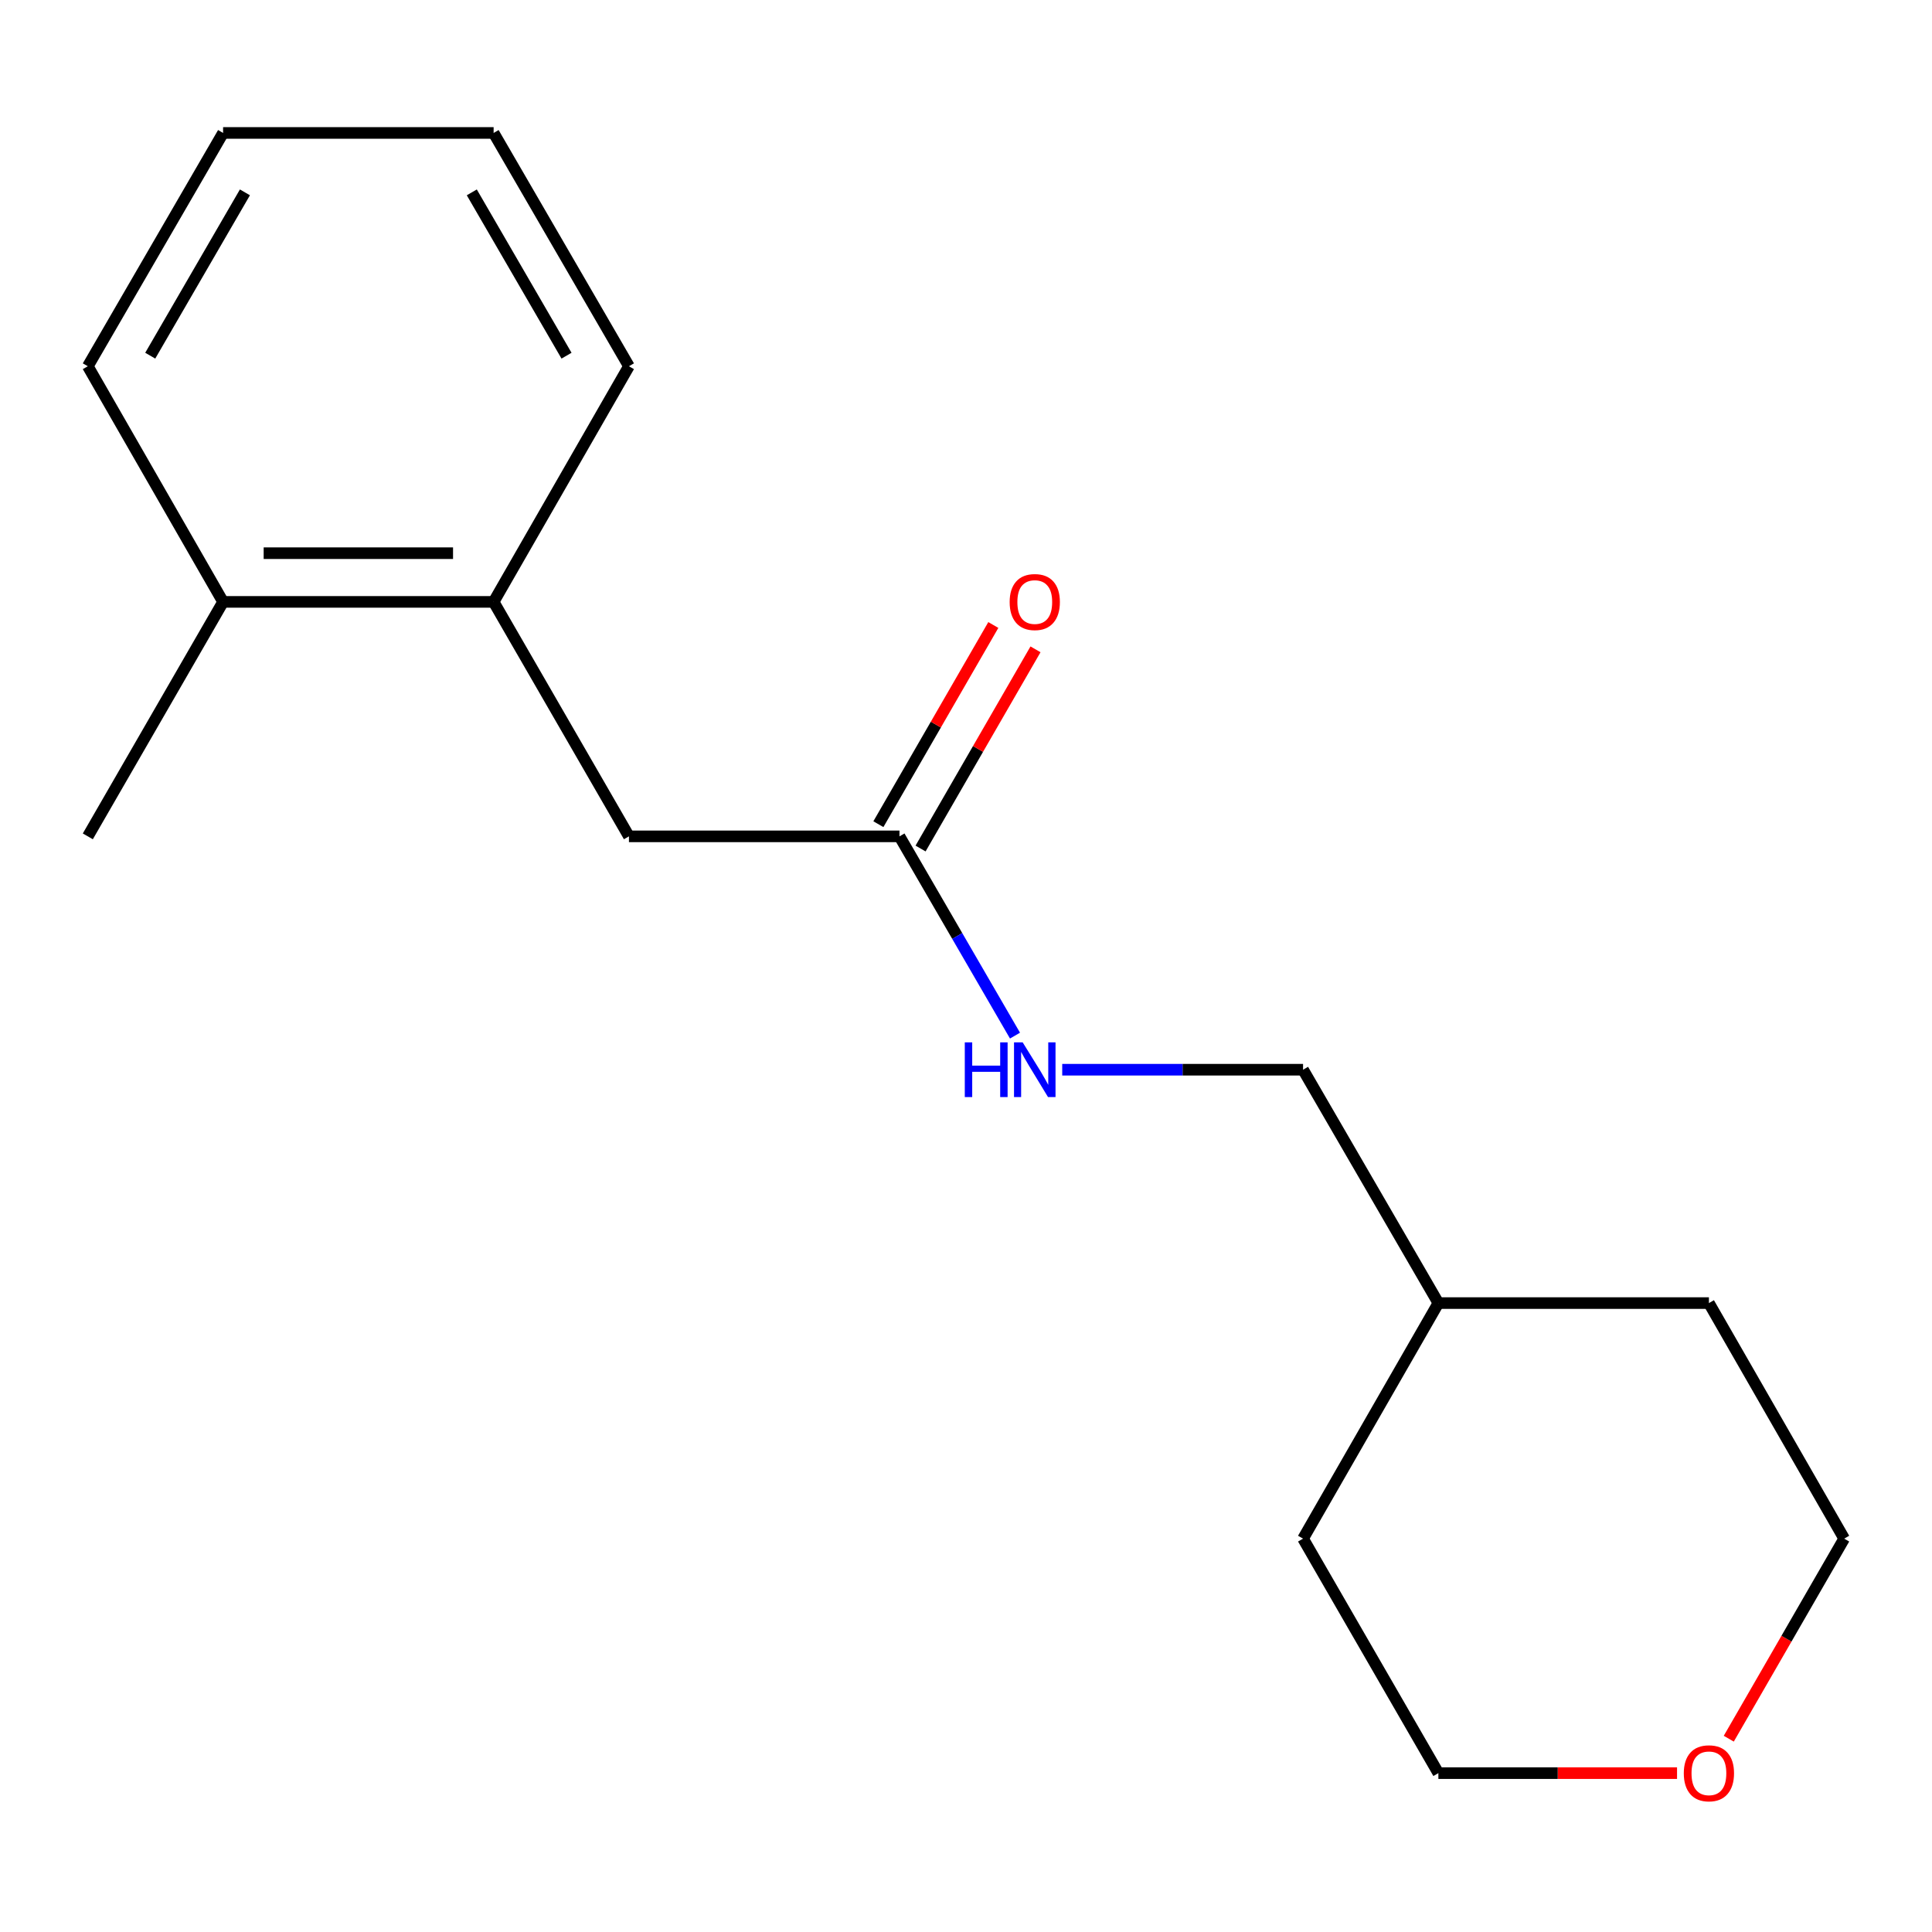 <?xml version='1.0' encoding='iso-8859-1'?>
<svg version='1.1' baseProfile='full'
              xmlns='http://www.w3.org/2000/svg'
                      xmlns:rdkit='http://www.rdkit.org/xml'
                      xmlns:xlink='http://www.w3.org/1999/xlink'
                  xml:space='preserve'
width='1000px' height='1000px' viewBox='0 0 1000 1000'>
<!-- END OF HEADER -->
<rect style='opacity:1.0;fill:#FFFFFF;stroke:none' width='1000' height='1000' x='0' y='0'> </rect>
<path class='bond-1' d='M 465.567,432.897 L 325.539,432.897' style='fill:none;fill-rule:evenodd;stroke:#000000;stroke-width:6px;stroke-linecap:butt;stroke-linejoin:miter;stroke-opacity:1' />
<path class='bond-2' d='M 465.567,432.897 L 495.465,484.466' style='fill:none;fill-rule:evenodd;stroke:#000000;stroke-width:6px;stroke-linecap:butt;stroke-linejoin:miter;stroke-opacity:1' />
<path class='bond-2' d='M 495.465,484.466 L 525.362,536.035' style='fill:none;fill-rule:evenodd;stroke:#0000FF;stroke-width:6px;stroke-linecap:butt;stroke-linejoin:miter;stroke-opacity:1' />
<path class='bond-3' d='M 476.483,439.195 L 506.228,387.646' style='fill:none;fill-rule:evenodd;stroke:#000000;stroke-width:6px;stroke-linecap:butt;stroke-linejoin:miter;stroke-opacity:1' />
<path class='bond-3' d='M 506.228,387.646 L 535.973,336.096' style='fill:none;fill-rule:evenodd;stroke:#FF0000;stroke-width:6px;stroke-linecap:butt;stroke-linejoin:miter;stroke-opacity:1' />
<path class='bond-3' d='M 454.651,426.598 L 484.396,375.048' style='fill:none;fill-rule:evenodd;stroke:#000000;stroke-width:6px;stroke-linecap:butt;stroke-linejoin:miter;stroke-opacity:1' />
<path class='bond-3' d='M 484.396,375.048 L 514.141,323.499' style='fill:none;fill-rule:evenodd;stroke:#FF0000;stroke-width:6px;stroke-linecap:butt;stroke-linejoin:miter;stroke-opacity:1' />
<path class='bond-0' d='M 255.497,311.534 L 325.539,432.897' style='fill:none;fill-rule:evenodd;stroke:#000000;stroke-width:6px;stroke-linecap:butt;stroke-linejoin:miter;stroke-opacity:1' />
<path class='bond-4' d='M 255.497,311.534 L 115.469,311.534' style='fill:none;fill-rule:evenodd;stroke:#000000;stroke-width:6px;stroke-linecap:butt;stroke-linejoin:miter;stroke-opacity:1' />
<path class='bond-4' d='M 234.493,286.329 L 136.473,286.329' style='fill:none;fill-rule:evenodd;stroke:#000000;stroke-width:6px;stroke-linecap:butt;stroke-linejoin:miter;stroke-opacity:1' />
<path class='bond-8' d='M 255.497,311.534 L 325.539,189.57' style='fill:none;fill-rule:evenodd;stroke:#000000;stroke-width:6px;stroke-linecap:butt;stroke-linejoin:miter;stroke-opacity:1' />
<path class='bond-6' d='M 549.807,553.685 L 612.134,553.685' style='fill:none;fill-rule:evenodd;stroke:#0000FF;stroke-width:6px;stroke-linecap:butt;stroke-linejoin:miter;stroke-opacity:1' />
<path class='bond-6' d='M 612.134,553.685 L 674.461,553.685' style='fill:none;fill-rule:evenodd;stroke:#000000;stroke-width:6px;stroke-linecap:butt;stroke-linejoin:miter;stroke-opacity:1' />
<path class='bond-11' d='M 115.469,311.534 L 45.455,432.897' style='fill:none;fill-rule:evenodd;stroke:#000000;stroke-width:6px;stroke-linecap:butt;stroke-linejoin:miter;stroke-opacity:1' />
<path class='bond-12' d='M 115.469,311.534 L 45.455,189.57' style='fill:none;fill-rule:evenodd;stroke:#000000;stroke-width:6px;stroke-linecap:butt;stroke-linejoin:miter;stroke-opacity:1' />
<path class='bond-5' d='M 894.812,899.949 L 924.679,848.173' style='fill:none;fill-rule:evenodd;stroke:#FF0000;stroke-width:6px;stroke-linecap:butt;stroke-linejoin:miter;stroke-opacity:1' />
<path class='bond-5' d='M 924.679,848.173 L 954.545,796.396' style='fill:none;fill-rule:evenodd;stroke:#000000;stroke-width:6px;stroke-linecap:butt;stroke-linejoin:miter;stroke-opacity:1' />
<path class='bond-17' d='M 868.031,917.772 L 806.267,917.772' style='fill:none;fill-rule:evenodd;stroke:#FF0000;stroke-width:6px;stroke-linecap:butt;stroke-linejoin:miter;stroke-opacity:1' />
<path class='bond-17' d='M 806.267,917.772 L 744.503,917.772' style='fill:none;fill-rule:evenodd;stroke:#000000;stroke-width:6px;stroke-linecap:butt;stroke-linejoin:miter;stroke-opacity:1' />
<path class='bond-7' d='M 674.461,553.685 L 744.503,674.473' style='fill:none;fill-rule:evenodd;stroke:#000000;stroke-width:6px;stroke-linecap:butt;stroke-linejoin:miter;stroke-opacity:1' />
<path class='bond-13' d='M 744.503,674.473 L 674.461,796.396' style='fill:none;fill-rule:evenodd;stroke:#000000;stroke-width:6px;stroke-linecap:butt;stroke-linejoin:miter;stroke-opacity:1' />
<path class='bond-14' d='M 744.503,674.473 L 884.531,674.473' style='fill:none;fill-rule:evenodd;stroke:#000000;stroke-width:6px;stroke-linecap:butt;stroke-linejoin:miter;stroke-opacity:1' />
<path class='bond-15' d='M 325.539,189.57 L 255.497,68.809' style='fill:none;fill-rule:evenodd;stroke:#000000;stroke-width:6px;stroke-linecap:butt;stroke-linejoin:miter;stroke-opacity:1' />
<path class='bond-15' d='M 293.229,184.102 L 244.2,99.57' style='fill:none;fill-rule:evenodd;stroke:#000000;stroke-width:6px;stroke-linecap:butt;stroke-linejoin:miter;stroke-opacity:1' />
<path class='bond-9' d='M 744.503,917.772 L 674.461,796.396' style='fill:none;fill-rule:evenodd;stroke:#000000;stroke-width:6px;stroke-linecap:butt;stroke-linejoin:miter;stroke-opacity:1' />
<path class='bond-10' d='M 954.545,796.396 L 884.531,674.473' style='fill:none;fill-rule:evenodd;stroke:#000000;stroke-width:6px;stroke-linecap:butt;stroke-linejoin:miter;stroke-opacity:1' />
<path class='bond-18' d='M 45.455,189.57 L 115.469,68.809' style='fill:none;fill-rule:evenodd;stroke:#000000;stroke-width:6px;stroke-linecap:butt;stroke-linejoin:miter;stroke-opacity:1' />
<path class='bond-18' d='M 77.762,184.098 L 126.772,99.566' style='fill:none;fill-rule:evenodd;stroke:#000000;stroke-width:6px;stroke-linecap:butt;stroke-linejoin:miter;stroke-opacity:1' />
<path class='bond-16' d='M 255.497,68.809 L 115.469,68.809' style='fill:none;fill-rule:evenodd;stroke:#000000;stroke-width:6px;stroke-linecap:butt;stroke-linejoin:miter;stroke-opacity:1' />
<path  class='atom-3' d='M 499.375 539.525
L 503.215 539.525
L 503.215 551.565
L 517.695 551.565
L 517.695 539.525
L 521.535 539.525
L 521.535 567.845
L 517.695 567.845
L 517.695 554.765
L 503.215 554.765
L 503.215 567.845
L 499.375 567.845
L 499.375 539.525
' fill='#0000FF'/>
<path  class='atom-3' d='M 529.335 539.525
L 538.615 554.525
Q 539.535 556.005, 541.015 558.685
Q 542.495 561.365, 542.575 561.525
L 542.575 539.525
L 546.335 539.525
L 546.335 567.845
L 542.455 567.845
L 532.495 551.445
Q 531.335 549.525, 530.095 547.325
Q 528.895 545.125, 528.535 544.445
L 528.535 567.845
L 524.855 567.845
L 524.855 539.525
L 529.335 539.525
' fill='#0000FF'/>
<path  class='atom-4' d='M 522.595 311.614
Q 522.595 304.814, 525.955 301.014
Q 529.315 297.214, 535.595 297.214
Q 541.875 297.214, 545.235 301.014
Q 548.595 304.814, 548.595 311.614
Q 548.595 318.494, 545.195 322.414
Q 541.795 326.294, 535.595 326.294
Q 529.355 326.294, 525.955 322.414
Q 522.595 318.534, 522.595 311.614
M 535.595 323.094
Q 539.915 323.094, 542.235 320.214
Q 544.595 317.294, 544.595 311.614
Q 544.595 306.054, 542.235 303.254
Q 539.915 300.414, 535.595 300.414
Q 531.275 300.414, 528.915 303.214
Q 526.595 306.014, 526.595 311.614
Q 526.595 317.334, 528.915 320.214
Q 531.275 323.094, 535.595 323.094
' fill='#FF0000'/>
<path  class='atom-6' d='M 871.531 917.852
Q 871.531 911.052, 874.891 907.252
Q 878.251 903.452, 884.531 903.452
Q 890.811 903.452, 894.171 907.252
Q 897.531 911.052, 897.531 917.852
Q 897.531 924.732, 894.131 928.652
Q 890.731 932.532, 884.531 932.532
Q 878.291 932.532, 874.891 928.652
Q 871.531 924.772, 871.531 917.852
M 884.531 929.332
Q 888.851 929.332, 891.171 926.452
Q 893.531 923.532, 893.531 917.852
Q 893.531 912.292, 891.171 909.492
Q 888.851 906.652, 884.531 906.652
Q 880.211 906.652, 877.851 909.452
Q 875.531 912.252, 875.531 917.852
Q 875.531 923.572, 877.851 926.452
Q 880.211 929.332, 884.531 929.332
' fill='#FF0000'/>
</svg>
